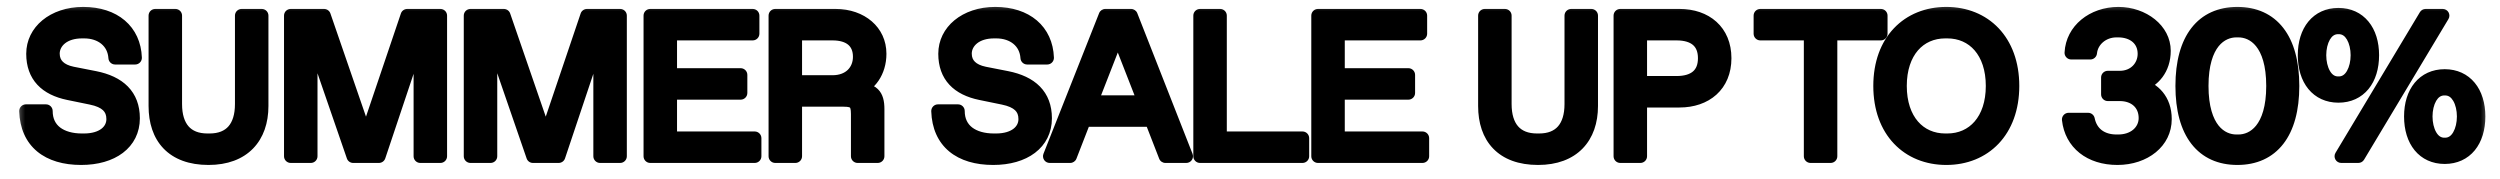 <svg width="112" height="8" viewBox="0 0 112 8" fill="none" xmlns="http://www.w3.org/2000/svg">
<mask id="path-1-outside-1_1396_1288" maskUnits="userSpaceOnUse" x="0.625" y="0" width="111" height="8" fill="black">
<rect fill="white" x="0.625" width="111" height="8"/>
<path d="M3.635 7.09C2.15 7.09 1.205 6.37 1.16 4.975H2.06C2.06 5.83 2.726 6.28 3.671 6.28H3.761C4.607 6.28 5.066 5.857 5.066 5.335C5.066 4.822 4.742 4.525 4.076 4.39L3.068 4.183C2.06 3.976 1.475 3.409 1.475 2.41C1.475 1.42 2.366 0.61 3.725 0.61C5.12 0.61 6.011 1.375 6.056 2.59H5.156C5.111 1.87 4.535 1.42 3.77 1.42H3.68C2.897 1.42 2.375 1.843 2.375 2.401C2.375 2.887 2.708 3.175 3.239 3.283L4.247 3.481C5.336 3.697 5.966 4.273 5.966 5.299C5.966 6.406 5.03 7.09 3.635 7.09ZM9.341 7.09C7.721 7.09 6.956 6.145 6.956 4.75V0.7H7.856V4.66C7.856 5.695 8.351 6.28 9.296 6.28H9.386C10.331 6.28 10.826 5.695 10.826 4.66V0.7H11.726V4.75C11.726 6.145 10.916 7.09 9.341 7.09ZM18.244 0.7H19.729V7H18.829V1.465L16.975 7H15.823L13.924 1.492V7H13.024V0.7H14.518L16.399 6.154L18.244 0.7ZM26.297 0.7H27.782V7H26.882V1.465L25.028 7H23.876L21.977 1.492V7H21.077V0.7H22.571L24.452 6.154L26.297 0.7ZM29.131 7V0.7H33.721V1.51H30.031V3.355H33.181V4.165H30.031V6.19H33.811V7H29.131ZM34.732 7V0.7H37.432C38.602 0.7 39.412 1.42 39.412 2.41C39.412 3.22 38.962 3.823 38.377 4.003C39.097 4.003 39.322 4.255 39.322 4.885V7H38.422V5.11C38.422 4.615 38.287 4.48 37.792 4.48H35.632V7H34.732ZM35.632 3.67H37.297C38.062 3.67 38.512 3.175 38.512 2.545C38.512 1.87 38.062 1.51 37.297 1.51H35.632V3.67ZM44.495 7.09C43.01 7.09 42.065 6.37 42.02 4.975H42.92C42.92 5.83 43.586 6.28 44.531 6.28H44.621C45.467 6.28 45.926 5.857 45.926 5.335C45.926 4.822 45.602 4.525 44.936 4.39L43.928 4.183C42.92 3.976 42.335 3.409 42.335 2.41C42.335 1.42 43.226 0.61 44.585 0.61C45.98 0.61 46.871 1.375 46.916 2.59H46.016C45.971 1.87 45.395 1.42 44.63 1.42H44.54C43.757 1.42 43.235 1.843 43.235 2.401C43.235 2.887 43.568 3.175 44.099 3.283L45.107 3.481C46.196 3.697 46.826 4.273 46.826 5.299C46.826 6.406 45.89 7.09 44.495 7.09ZM52.21 7L51.58 5.38H48.574L47.944 7H47.026L49.519 0.7H50.671L53.146 7H52.21ZM48.889 4.57H51.265L50.077 1.528L48.889 4.57ZM53.761 7V0.7H54.661V6.19H58.351V7H53.761ZM59.046 7V0.7H63.636V1.51H59.946V3.355H63.096V4.165H59.946V6.19H63.726V7H59.046ZM68.905 7.09C67.285 7.09 66.52 6.145 66.52 4.75V0.7H67.42V4.66C67.42 5.695 67.915 6.28 68.86 6.28H68.95C69.895 6.28 70.39 5.695 70.39 4.66V0.7H71.29V4.75C71.29 6.145 70.48 7.09 68.905 7.09ZM72.588 7V0.7H75.243C76.413 0.7 77.268 1.393 77.268 2.608C77.268 3.823 76.413 4.516 75.243 4.516H73.488V7H72.588ZM73.488 3.706H75.108C75.918 3.706 76.368 3.328 76.368 2.608C76.368 1.888 75.918 1.51 75.108 1.51H73.488V3.706ZM81.112 7V1.51H78.862V0.7H84.262V1.51H82.012V7H81.112ZM87.194 7.09C85.484 7.09 84.224 5.875 84.224 3.85C84.224 1.825 85.484 0.61 87.194 0.61C88.904 0.61 90.164 1.825 90.164 3.85C90.164 5.875 88.904 7.09 87.194 7.09ZM87.149 6.28H87.239C88.409 6.28 89.264 5.38 89.264 3.85C89.264 2.32 88.409 1.42 87.239 1.42H87.149C85.979 1.42 85.124 2.32 85.124 3.85C85.124 5.38 85.979 6.28 87.149 6.28ZM94.861 7.09C93.637 7.09 92.791 6.415 92.674 5.353H93.547C93.673 5.974 94.15 6.325 94.816 6.325H94.897C95.563 6.325 96.112 5.92 96.112 5.29C96.112 4.633 95.626 4.228 94.969 4.228H94.429V3.472H94.969C95.626 3.472 96.067 2.986 96.067 2.41C96.067 1.762 95.563 1.375 94.897 1.375H94.816C94.213 1.375 93.7 1.798 93.646 2.365H92.791C92.845 1.357 93.745 0.61 94.906 0.61C96.031 0.61 96.949 1.357 96.949 2.275C96.949 3.085 96.481 3.625 95.86 3.823C96.481 3.976 96.994 4.48 96.994 5.335C96.994 6.343 96.094 7.09 94.861 7.09ZM100.234 7.09C98.677 7.09 97.759 5.965 97.759 3.85C97.759 1.735 98.677 0.61 100.234 0.61C101.791 0.61 102.709 1.735 102.709 3.85C102.709 5.965 101.791 7.09 100.234 7.09ZM100.189 6.325H100.279C100.954 6.325 101.827 5.794 101.827 3.85C101.827 1.906 100.954 1.375 100.279 1.375H100.189C99.514 1.375 98.641 1.906 98.641 3.85C98.641 5.794 99.514 6.325 100.189 6.325ZM104.762 4.3C103.817 4.3 103.241 3.571 103.241 2.473C103.241 1.384 103.817 0.655 104.762 0.655C105.707 0.655 106.283 1.384 106.283 2.473C106.283 3.571 105.707 4.3 104.762 4.3ZM104.888 7L108.668 0.7H109.433L105.653 7H104.888ZM104.744 3.724H104.78C105.338 3.724 105.608 3.085 105.608 2.473C105.608 1.861 105.338 1.231 104.78 1.231H104.744C104.186 1.231 103.916 1.861 103.916 2.473C103.916 3.085 104.186 3.724 104.744 3.724ZM109.523 7.045C108.578 7.045 108.002 6.316 108.002 5.218C108.002 4.129 108.578 3.4 109.523 3.4C110.468 3.4 111.044 4.129 111.044 5.218C111.044 6.316 110.468 7.045 109.523 7.045ZM109.505 6.469H109.541C110.099 6.469 110.369 5.83 110.369 5.218C110.369 4.606 110.099 3.976 109.541 3.976H109.505C108.947 3.976 108.677 4.606 108.677 5.218C108.677 5.83 108.947 6.469 109.505 6.469Z"/>
</mask>
<path d="M3.635 7.09C2.15 7.09 1.205 6.37 1.16 4.975H2.06C2.06 5.83 2.726 6.28 3.671 6.28H3.761C4.607 6.28 5.066 5.857 5.066 5.335C5.066 4.822 4.742 4.525 4.076 4.39L3.068 4.183C2.06 3.976 1.475 3.409 1.475 2.41C1.475 1.42 2.366 0.61 3.725 0.61C5.12 0.61 6.011 1.375 6.056 2.59H5.156C5.111 1.87 4.535 1.42 3.77 1.42H3.68C2.897 1.42 2.375 1.843 2.375 2.401C2.375 2.887 2.708 3.175 3.239 3.283L4.247 3.481C5.336 3.697 5.966 4.273 5.966 5.299C5.966 6.406 5.03 7.09 3.635 7.09ZM9.341 7.09C7.721 7.09 6.956 6.145 6.956 4.75V0.7H7.856V4.66C7.856 5.695 8.351 6.28 9.296 6.28H9.386C10.331 6.28 10.826 5.695 10.826 4.66V0.7H11.726V4.75C11.726 6.145 10.916 7.09 9.341 7.09ZM18.244 0.7H19.729V7H18.829V1.465L16.975 7H15.823L13.924 1.492V7H13.024V0.7H14.518L16.399 6.154L18.244 0.7ZM26.297 0.7H27.782V7H26.882V1.465L25.028 7H23.876L21.977 1.492V7H21.077V0.7H22.571L24.452 6.154L26.297 0.7ZM29.131 7V0.7H33.721V1.51H30.031V3.355H33.181V4.165H30.031V6.19H33.811V7H29.131ZM34.732 7V0.7H37.432C38.602 0.7 39.412 1.42 39.412 2.41C39.412 3.22 38.962 3.823 38.377 4.003C39.097 4.003 39.322 4.255 39.322 4.885V7H38.422V5.11C38.422 4.615 38.287 4.48 37.792 4.48H35.632V7H34.732ZM35.632 3.67H37.297C38.062 3.67 38.512 3.175 38.512 2.545C38.512 1.87 38.062 1.51 37.297 1.51H35.632V3.67ZM44.495 7.09C43.01 7.09 42.065 6.37 42.02 4.975H42.92C42.92 5.83 43.586 6.28 44.531 6.28H44.621C45.467 6.28 45.926 5.857 45.926 5.335C45.926 4.822 45.602 4.525 44.936 4.39L43.928 4.183C42.92 3.976 42.335 3.409 42.335 2.41C42.335 1.42 43.226 0.61 44.585 0.61C45.98 0.61 46.871 1.375 46.916 2.59H46.016C45.971 1.87 45.395 1.42 44.63 1.42H44.54C43.757 1.42 43.235 1.843 43.235 2.401C43.235 2.887 43.568 3.175 44.099 3.283L45.107 3.481C46.196 3.697 46.826 4.273 46.826 5.299C46.826 6.406 45.89 7.09 44.495 7.09ZM52.21 7L51.58 5.38H48.574L47.944 7H47.026L49.519 0.7H50.671L53.146 7H52.21ZM48.889 4.57H51.265L50.077 1.528L48.889 4.57ZM53.761 7V0.7H54.661V6.19H58.351V7H53.761ZM59.046 7V0.7H63.636V1.51H59.946V3.355H63.096V4.165H59.946V6.19H63.726V7H59.046ZM68.905 7.09C67.285 7.09 66.52 6.145 66.52 4.75V0.7H67.42V4.66C67.42 5.695 67.915 6.28 68.86 6.28H68.95C69.895 6.28 70.39 5.695 70.39 4.66V0.7H71.29V4.75C71.29 6.145 70.48 7.09 68.905 7.09ZM72.588 7V0.7H75.243C76.413 0.7 77.268 1.393 77.268 2.608C77.268 3.823 76.413 4.516 75.243 4.516H73.488V7H72.588ZM73.488 3.706H75.108C75.918 3.706 76.368 3.328 76.368 2.608C76.368 1.888 75.918 1.51 75.108 1.51H73.488V3.706ZM81.112 7V1.51H78.862V0.7H84.262V1.51H82.012V7H81.112ZM87.194 7.09C85.484 7.09 84.224 5.875 84.224 3.85C84.224 1.825 85.484 0.61 87.194 0.61C88.904 0.61 90.164 1.825 90.164 3.85C90.164 5.875 88.904 7.09 87.194 7.09ZM87.149 6.28H87.239C88.409 6.28 89.264 5.38 89.264 3.85C89.264 2.32 88.409 1.42 87.239 1.42H87.149C85.979 1.42 85.124 2.32 85.124 3.85C85.124 5.38 85.979 6.28 87.149 6.28ZM94.861 7.09C93.637 7.09 92.791 6.415 92.674 5.353H93.547C93.673 5.974 94.15 6.325 94.816 6.325H94.897C95.563 6.325 96.112 5.92 96.112 5.29C96.112 4.633 95.626 4.228 94.969 4.228H94.429V3.472H94.969C95.626 3.472 96.067 2.986 96.067 2.41C96.067 1.762 95.563 1.375 94.897 1.375H94.816C94.213 1.375 93.7 1.798 93.646 2.365H92.791C92.845 1.357 93.745 0.61 94.906 0.61C96.031 0.61 96.949 1.357 96.949 2.275C96.949 3.085 96.481 3.625 95.86 3.823C96.481 3.976 96.994 4.48 96.994 5.335C96.994 6.343 96.094 7.09 94.861 7.09ZM100.234 7.09C98.677 7.09 97.759 5.965 97.759 3.85C97.759 1.735 98.677 0.61 100.234 0.61C101.791 0.61 102.709 1.735 102.709 3.85C102.709 5.965 101.791 7.09 100.234 7.09ZM100.189 6.325H100.279C100.954 6.325 101.827 5.794 101.827 3.85C101.827 1.906 100.954 1.375 100.279 1.375H100.189C99.514 1.375 98.641 1.906 98.641 3.85C98.641 5.794 99.514 6.325 100.189 6.325ZM104.762 4.3C103.817 4.3 103.241 3.571 103.241 2.473C103.241 1.384 103.817 0.655 104.762 0.655C105.707 0.655 106.283 1.384 106.283 2.473C106.283 3.571 105.707 4.3 104.762 4.3ZM104.888 7L108.668 0.7H109.433L105.653 7H104.888ZM104.744 3.724H104.78C105.338 3.724 105.608 3.085 105.608 2.473C105.608 1.861 105.338 1.231 104.78 1.231H104.744C104.186 1.231 103.916 1.861 103.916 2.473C103.916 3.085 104.186 3.724 104.744 3.724ZM109.523 7.045C108.578 7.045 108.002 6.316 108.002 5.218C108.002 4.129 108.578 3.4 109.523 3.4C110.468 3.4 111.044 4.129 111.044 5.218C111.044 6.316 110.468 7.045 109.523 7.045ZM109.505 6.469H109.541C110.099 6.469 110.369 5.83 110.369 5.218C110.369 4.606 110.099 3.976 109.541 3.976H109.505C108.947 3.976 108.677 4.606 108.677 5.218C108.677 5.83 108.947 6.469 109.505 6.469Z" fill="black"/>
<path d="M1.16 4.975V4.675C1.079 4.675 1.001 4.708 0.945 4.766C0.888 4.825 0.858 4.903 0.86 4.985L1.16 4.975ZM2.06 4.975H2.36C2.36 4.809 2.226 4.675 2.06 4.675V4.975ZM4.076 4.39L4.016 4.684L4.017 4.684L4.076 4.39ZM6.056 2.59V2.89C6.138 2.89 6.216 2.857 6.272 2.798C6.329 2.739 6.359 2.66 6.356 2.579L6.056 2.59ZM5.156 2.59L4.857 2.609C4.867 2.767 4.998 2.89 5.156 2.89V2.59ZM3.239 3.283L3.179 3.577L3.181 3.577L3.239 3.283ZM4.247 3.481L4.306 3.187L4.305 3.187L4.247 3.481ZM3.635 7.09V6.79C2.937 6.79 2.406 6.621 2.049 6.325C1.699 6.034 1.48 5.593 1.46 4.965L1.16 4.975L0.86 4.985C0.885 5.752 1.161 6.368 1.666 6.787C2.164 7.199 2.848 7.39 3.635 7.39V7.09ZM1.16 4.975V5.275H2.06V4.975V4.675H1.16V4.975ZM2.06 4.975H1.76C1.76 5.489 1.965 5.906 2.328 6.186C2.681 6.458 3.156 6.58 3.671 6.58V6.28V5.98C3.242 5.98 2.911 5.877 2.694 5.711C2.488 5.552 2.36 5.316 2.36 4.975H2.06ZM3.671 6.28V6.58H3.761V6.28V5.98H3.671V6.28ZM3.761 6.28V6.58C4.231 6.58 4.628 6.463 4.915 6.24C5.206 6.014 5.366 5.691 5.366 5.335H5.066H4.766C4.766 5.501 4.696 5.65 4.547 5.766C4.393 5.886 4.137 5.98 3.761 5.98V6.28ZM5.066 5.335H5.366C5.366 5.008 5.259 4.722 5.027 4.503C4.805 4.293 4.496 4.169 4.136 4.096L4.076 4.39L4.017 4.684C4.323 4.746 4.508 4.838 4.615 4.939C4.711 5.03 4.766 5.149 4.766 5.335H5.066ZM4.076 4.39L4.137 4.096L3.129 3.889L3.068 4.183L3.008 4.477L4.016 4.684L4.076 4.39ZM3.068 4.183L3.129 3.889C2.663 3.794 2.33 3.622 2.113 3.389C1.901 3.161 1.775 2.847 1.775 2.41H1.475H1.175C1.175 2.972 1.342 3.441 1.674 3.798C2.002 4.15 2.465 4.365 3.008 4.477L3.068 4.183ZM1.475 2.41H1.775C1.775 1.635 2.477 0.91 3.725 0.91V0.61V0.31C2.255 0.31 1.175 1.205 1.175 2.41H1.475ZM3.725 0.61V0.91C4.369 0.91 4.866 1.086 5.202 1.373C5.535 1.656 5.737 2.069 5.756 2.601L6.056 2.59L6.356 2.579C6.331 1.896 6.065 1.319 5.591 0.916C5.122 0.516 4.476 0.31 3.725 0.31V0.61ZM6.056 2.59V2.29H5.156V2.59V2.89H6.056V2.59ZM5.156 2.59L5.456 2.571C5.428 2.131 5.235 1.76 4.924 1.504C4.617 1.25 4.21 1.12 3.77 1.12V1.42V1.72C4.095 1.72 4.359 1.815 4.542 1.966C4.722 2.115 4.839 2.329 4.857 2.609L5.156 2.59ZM3.77 1.42V1.12H3.68V1.42V1.72H3.77V1.42ZM3.68 1.42V1.12C2.81 1.12 2.075 1.609 2.075 2.401H2.375H2.675C2.675 2.077 2.985 1.72 3.68 1.72V1.42ZM2.375 2.401H2.075C2.075 2.72 2.187 2.992 2.398 3.198C2.602 3.398 2.878 3.516 3.179 3.577L3.239 3.283L3.299 2.989C3.069 2.942 2.913 2.862 2.818 2.769C2.729 2.683 2.675 2.568 2.675 2.401H2.375ZM3.239 3.283L3.181 3.577L4.189 3.775L4.247 3.481L4.305 3.187L3.297 2.989L3.239 3.283ZM4.247 3.481L4.189 3.775C4.698 3.876 5.064 4.055 5.301 4.296C5.532 4.531 5.666 4.852 5.666 5.299H5.966H6.266C6.266 4.72 6.086 4.24 5.729 3.876C5.379 3.519 4.885 3.302 4.306 3.187L4.247 3.481ZM5.966 5.299H5.666C5.666 5.758 5.477 6.118 5.143 6.37C4.8 6.63 4.287 6.79 3.635 6.79V7.09V7.39C4.378 7.39 5.03 7.208 5.505 6.849C5.988 6.483 6.266 5.947 6.266 5.299H5.966ZM6.956 0.7V0.4C6.79 0.4 6.656 0.534 6.656 0.7H6.956ZM7.856 0.7H8.156C8.156 0.534 8.022 0.4 7.856 0.4V0.7ZM10.826 0.7V0.4C10.66 0.4 10.526 0.534 10.526 0.7H10.826ZM11.726 0.7H12.026C12.026 0.534 11.892 0.4 11.726 0.4V0.7ZM9.341 7.09V6.79C8.59 6.79 8.08 6.572 7.757 6.235C7.432 5.896 7.256 5.395 7.256 4.75H6.956H6.656C6.656 5.5 6.862 6.169 7.324 6.651C7.789 7.135 8.472 7.39 9.341 7.39V7.09ZM6.956 4.75H7.256V0.7H6.956H6.656V4.75H6.956ZM6.956 0.7V1H7.856V0.7V0.4H6.956V0.7ZM7.856 0.7H7.556V4.66H7.856H8.156V0.7H7.856ZM7.856 4.66H7.556C7.556 5.221 7.69 5.707 7.996 6.056C8.308 6.412 8.759 6.58 9.296 6.58V6.28V5.98C8.888 5.98 8.619 5.856 8.447 5.66C8.27 5.458 8.156 5.134 8.156 4.66H7.856ZM9.296 6.28V6.58H9.386V6.28V5.98H9.296V6.28ZM9.386 6.28V6.58C9.923 6.58 10.374 6.412 10.686 6.056C10.992 5.707 11.126 5.221 11.126 4.66H10.826H10.526C10.526 5.134 10.412 5.458 10.235 5.66C10.063 5.856 9.794 5.98 9.386 5.98V6.28ZM10.826 4.66H11.126V0.7H10.826H10.526V4.66H10.826ZM10.826 0.7V1H11.726V0.7V0.4H10.826V0.7ZM11.726 0.7H11.426V4.75H11.726H12.026V0.7H11.726ZM11.726 4.75H11.426C11.426 5.391 11.241 5.893 10.909 6.234C10.579 6.573 10.068 6.79 9.341 6.79V7.09V7.39C10.189 7.39 10.871 7.134 11.339 6.652C11.806 6.172 12.026 5.504 12.026 4.75H11.726ZM18.244 0.7V0.4C18.116 0.4 18.001 0.482 17.96 0.604L18.244 0.7ZM19.729 0.7H20.029C20.029 0.534 19.895 0.4 19.729 0.4V0.7ZM19.729 7V7.3C19.895 7.3 20.029 7.166 20.029 7H19.729ZM18.829 7H18.529C18.529 7.166 18.663 7.3 18.829 7.3V7ZM18.829 1.465H19.129C19.129 1.318 19.023 1.193 18.877 1.169C18.732 1.145 18.591 1.23 18.545 1.37L18.829 1.465ZM16.975 7V7.3C17.104 7.3 17.219 7.218 17.26 7.095L16.975 7ZM15.823 7L15.54 7.098C15.581 7.219 15.695 7.3 15.823 7.3V7ZM13.924 1.492L14.208 1.394C14.16 1.256 14.019 1.172 13.875 1.196C13.73 1.22 13.624 1.345 13.624 1.492H13.924ZM13.924 7V7.3C14.09 7.3 14.224 7.166 14.224 7H13.924ZM13.024 7H12.724C12.724 7.166 12.858 7.3 13.024 7.3V7ZM13.024 0.7V0.4C12.858 0.4 12.724 0.534 12.724 0.7H13.024ZM14.518 0.7L14.802 0.602C14.76 0.481 14.646 0.4 14.518 0.4V0.7ZM16.399 6.154L16.116 6.252C16.157 6.373 16.272 6.454 16.4 6.454C16.528 6.454 16.642 6.372 16.683 6.25L16.399 6.154ZM18.244 0.7V1H19.729V0.7V0.4H18.244V0.7ZM19.729 0.7H19.429V7H19.729H20.029V0.7H19.729ZM19.729 7V6.7H18.829V7V7.3H19.729V7ZM18.829 7H19.129V1.465H18.829H18.529V7H18.829ZM18.829 1.465L18.545 1.37L16.691 6.905L16.975 7L17.26 7.095L19.114 1.56L18.829 1.465ZM16.975 7V6.7H15.823V7V7.3H16.975V7ZM15.823 7L16.107 6.902L14.208 1.394L13.924 1.492L13.64 1.59L15.54 7.098L15.823 7ZM13.924 1.492H13.624V7H13.924H14.224V1.492H13.924ZM13.924 7V6.7H13.024V7V7.3H13.924V7ZM13.024 7H13.324V0.7H13.024H12.724V7H13.024ZM13.024 0.7V1H14.518V0.7V0.4H13.024V0.7ZM14.518 0.7L14.235 0.798L16.116 6.252L16.399 6.154L16.683 6.056L14.802 0.602L14.518 0.7ZM16.399 6.154L16.683 6.25L18.528 0.796L18.244 0.7L17.96 0.604L16.115 6.058L16.399 6.154ZM26.297 0.7V0.4C26.169 0.4 26.054 0.482 26.013 0.604L26.297 0.7ZM27.782 0.7H28.082C28.082 0.534 27.948 0.4 27.782 0.4V0.7ZM27.782 7V7.3C27.948 7.3 28.082 7.166 28.082 7H27.782ZM26.882 7H26.582C26.582 7.166 26.717 7.3 26.882 7.3V7ZM26.882 1.465H27.182C27.182 1.318 27.076 1.193 26.931 1.169C26.785 1.145 26.645 1.23 26.598 1.37L26.882 1.465ZM25.028 7V7.3C25.157 7.3 25.272 7.218 25.313 7.095L25.028 7ZM23.876 7L23.593 7.098C23.634 7.219 23.748 7.3 23.876 7.3V7ZM21.977 1.492L22.261 1.394C22.213 1.256 22.072 1.172 21.928 1.196C21.783 1.22 21.677 1.345 21.677 1.492H21.977ZM21.977 7V7.3C22.143 7.3 22.277 7.166 22.277 7H21.977ZM21.077 7H20.777C20.777 7.166 20.912 7.3 21.077 7.3V7ZM21.077 0.7V0.4C20.912 0.4 20.777 0.534 20.777 0.7H21.077ZM22.571 0.7L22.855 0.602C22.813 0.481 22.699 0.4 22.571 0.4V0.7ZM24.452 6.154L24.169 6.252C24.211 6.373 24.325 6.454 24.453 6.454C24.582 6.454 24.695 6.372 24.737 6.25L24.452 6.154ZM26.297 0.7V1H27.782V0.7V0.4H26.297V0.7ZM27.782 0.7H27.482V7H27.782H28.082V0.7H27.782ZM27.782 7V6.7H26.882V7V7.3H27.782V7ZM26.882 7H27.182V1.465H26.882H26.582V7H26.882ZM26.882 1.465L26.598 1.37L24.744 6.905L25.028 7L25.313 7.095L27.167 1.56L26.882 1.465ZM25.028 7V6.7H23.876V7V7.3H25.028V7ZM23.876 7L24.16 6.902L22.261 1.394L21.977 1.492L21.694 1.59L23.593 7.098L23.876 7ZM21.977 1.492H21.677V7H21.977H22.277V1.492H21.977ZM21.977 7V6.7H21.077V7V7.3H21.977V7ZM21.077 7H21.377V0.7H21.077H20.777V7H21.077ZM21.077 0.7V1H22.571V0.7V0.4H21.077V0.7ZM22.571 0.7L22.288 0.798L24.169 6.252L24.452 6.154L24.736 6.056L22.855 0.602L22.571 0.7ZM24.452 6.154L24.737 6.25L26.582 0.796L26.297 0.7L26.013 0.604L24.168 6.058L24.452 6.154ZM29.131 7H28.831C28.831 7.166 28.965 7.3 29.131 7.3V7ZM29.131 0.7V0.4C28.965 0.4 28.831 0.534 28.831 0.7H29.131ZM33.721 0.7H34.021C34.021 0.534 33.886 0.4 33.721 0.4V0.7ZM33.721 1.51V1.81C33.886 1.81 34.021 1.676 34.021 1.51H33.721ZM30.031 1.51V1.21C29.865 1.21 29.731 1.344 29.731 1.51H30.031ZM30.031 3.355H29.731C29.731 3.521 29.865 3.655 30.031 3.655V3.355ZM33.181 3.355H33.481C33.481 3.189 33.346 3.055 33.181 3.055V3.355ZM33.181 4.165V4.465C33.346 4.465 33.481 4.331 33.481 4.165H33.181ZM30.031 4.165V3.865C29.865 3.865 29.731 3.999 29.731 4.165H30.031ZM30.031 6.19H29.731C29.731 6.356 29.865 6.49 30.031 6.49V6.19ZM33.811 6.19H34.111C34.111 6.024 33.976 5.89 33.811 5.89V6.19ZM33.811 7V7.3C33.976 7.3 34.111 7.166 34.111 7H33.811ZM29.131 7H29.431V0.7H29.131H28.831V7H29.131ZM29.131 0.7V1H33.721V0.7V0.4H29.131V0.7ZM33.721 0.7H33.421V1.51H33.721H34.021V0.7H33.721ZM33.721 1.51V1.21H30.031V1.51V1.81H33.721V1.51ZM30.031 1.51H29.731V3.355H30.031H30.331V1.51H30.031ZM30.031 3.355V3.655H33.181V3.355V3.055H30.031V3.355ZM33.181 3.355H32.881V4.165H33.181H33.481V3.355H33.181ZM33.181 4.165V3.865H30.031V4.165V4.465H33.181V4.165ZM30.031 4.165H29.731V6.19H30.031H30.331V4.165H30.031ZM30.031 6.19V6.49H33.811V6.19V5.89H30.031V6.19ZM33.811 6.19H33.511V7H33.811H34.111V6.19H33.811ZM33.811 7V6.7H29.131V7V7.3H33.811V7ZM34.732 7H34.432C34.432 7.166 34.566 7.3 34.732 7.3V7ZM34.732 0.7V0.4C34.566 0.4 34.432 0.534 34.432 0.7H34.732ZM38.377 4.003L38.288 3.716C38.147 3.76 38.058 3.901 38.08 4.048C38.102 4.194 38.228 4.303 38.377 4.303V4.003ZM39.322 7V7.3C39.487 7.3 39.622 7.166 39.622 7H39.322ZM38.422 7H38.122C38.122 7.166 38.256 7.3 38.422 7.3V7ZM35.632 4.48V4.18C35.466 4.18 35.332 4.314 35.332 4.48H35.632ZM35.632 7V7.3C35.797 7.3 35.932 7.166 35.932 7H35.632ZM35.632 3.67H35.332C35.332 3.836 35.466 3.97 35.632 3.97V3.67ZM35.632 1.51V1.21C35.466 1.21 35.332 1.344 35.332 1.51H35.632ZM34.732 7H35.032V0.7H34.732H34.432V7H34.732ZM34.732 0.7V1H37.432V0.7V0.4H34.732V0.7ZM37.432 0.7V1C38.476 1 39.112 1.623 39.112 2.41H39.412H39.712C39.712 1.217 38.727 0.4 37.432 0.4V0.7ZM39.412 2.41H39.112C39.112 3.11 38.728 3.581 38.288 3.716L38.377 4.003L38.465 4.29C39.195 4.065 39.712 3.33 39.712 2.41H39.412ZM38.377 4.003V4.303C38.717 4.303 38.851 4.366 38.91 4.423C38.966 4.477 39.022 4.592 39.022 4.885H39.322H39.622C39.622 4.548 39.565 4.222 39.328 3.992C39.095 3.766 38.757 3.703 38.377 3.703V4.003ZM39.322 4.885H39.022V7H39.322H39.622V4.885H39.322ZM39.322 7V6.7H38.422V7V7.3H39.322V7ZM38.422 7H38.722V5.11H38.422H38.122V7H38.422ZM38.422 5.11H38.722C38.722 4.859 38.694 4.587 38.505 4.397C38.315 4.208 38.042 4.18 37.792 4.18V4.48V4.78C38.036 4.78 38.078 4.82 38.08 4.822C38.082 4.823 38.122 4.866 38.122 5.11H38.422ZM37.792 4.48V4.18H35.632V4.48V4.78H37.792V4.48ZM35.632 4.48H35.332V7H35.632H35.932V4.48H35.632ZM35.632 7V6.7H34.732V7V7.3H35.632V7ZM35.632 3.67V3.97H37.297V3.67V3.37H35.632V3.67ZM37.297 3.67V3.97C37.745 3.97 38.128 3.824 38.4 3.559C38.672 3.294 38.812 2.933 38.812 2.545H38.512H38.212C38.212 2.787 38.126 2.988 37.982 3.129C37.838 3.269 37.613 3.37 37.297 3.37V3.67ZM38.512 2.545H38.812C38.812 2.136 38.672 1.786 38.384 1.544C38.103 1.31 37.721 1.21 37.297 1.21V1.51V1.81C37.637 1.81 37.863 1.891 37.998 2.004C38.126 2.111 38.212 2.279 38.212 2.545H38.512ZM37.297 1.51V1.21H35.632V1.51V1.81H37.297V1.51ZM35.632 1.51H35.332V3.67H35.632H35.932V1.51H35.632ZM42.02 4.975V4.675C41.939 4.675 41.861 4.708 41.805 4.766C41.748 4.825 41.718 4.903 41.72 4.985L42.02 4.975ZM42.92 4.975H43.22C43.22 4.809 43.086 4.675 42.92 4.675V4.975ZM44.936 4.39L44.876 4.684L44.877 4.684L44.936 4.39ZM46.916 2.59V2.89C46.998 2.89 47.076 2.857 47.132 2.798C47.189 2.739 47.219 2.66 47.216 2.579L46.916 2.59ZM46.016 2.59L45.717 2.609C45.727 2.767 45.858 2.89 46.016 2.89V2.59ZM44.099 3.283L44.039 3.577L44.041 3.577L44.099 3.283ZM45.107 3.481L45.166 3.187L45.165 3.187L45.107 3.481ZM44.495 7.09V6.79C43.797 6.79 43.266 6.621 42.909 6.325C42.559 6.034 42.34 5.593 42.32 4.965L42.02 4.975L41.72 4.985C41.745 5.752 42.021 6.368 42.526 6.787C43.024 7.199 43.708 7.39 44.495 7.39V7.09ZM42.02 4.975V5.275H42.92V4.975V4.675H42.02V4.975ZM42.92 4.975H42.62C42.62 5.489 42.825 5.906 43.188 6.186C43.541 6.458 44.016 6.58 44.531 6.58V6.28V5.98C44.102 5.98 43.771 5.877 43.554 5.711C43.348 5.552 43.22 5.316 43.22 4.975H42.92ZM44.531 6.28V6.58H44.621V6.28V5.98H44.531V6.28ZM44.621 6.28V6.58C45.092 6.58 45.488 6.463 45.775 6.24C46.066 6.014 46.226 5.691 46.226 5.335H45.926H45.626C45.626 5.501 45.556 5.65 45.407 5.766C45.253 5.886 44.997 5.98 44.621 5.98V6.28ZM45.926 5.335H46.226C46.226 5.008 46.119 4.722 45.887 4.503C45.665 4.293 45.356 4.169 44.996 4.096L44.936 4.39L44.877 4.684C45.183 4.746 45.368 4.838 45.475 4.939C45.571 5.03 45.626 5.149 45.626 5.335H45.926ZM44.936 4.39L44.996 4.096L43.989 3.889L43.928 4.183L43.868 4.477L44.876 4.684L44.936 4.39ZM43.928 4.183L43.989 3.889C43.523 3.794 43.19 3.622 42.973 3.389C42.761 3.161 42.635 2.847 42.635 2.41H42.335H42.035C42.035 2.972 42.202 3.441 42.534 3.798C42.862 4.15 43.325 4.365 43.868 4.477L43.928 4.183ZM42.335 2.41H42.635C42.635 1.635 43.337 0.91 44.585 0.91V0.61V0.31C43.115 0.31 42.035 1.205 42.035 2.41H42.335ZM44.585 0.61V0.91C45.229 0.91 45.726 1.086 46.062 1.373C46.395 1.656 46.597 2.069 46.616 2.601L46.916 2.59L47.216 2.579C47.191 1.896 46.925 1.319 46.452 0.916C45.982 0.516 45.336 0.31 44.585 0.31V0.61ZM46.916 2.59V2.29H46.016V2.59V2.89H46.916V2.59ZM46.016 2.59L46.316 2.571C46.288 2.131 46.095 1.76 45.784 1.504C45.477 1.25 45.071 1.12 44.63 1.12V1.42V1.72C44.955 1.72 45.219 1.815 45.402 1.966C45.582 2.115 45.699 2.329 45.717 2.609L46.016 2.59ZM44.63 1.42V1.12H44.54V1.42V1.72H44.63V1.42ZM44.54 1.42V1.12C43.67 1.12 42.935 1.609 42.935 2.401H43.235H43.535C43.535 2.077 43.845 1.72 44.54 1.72V1.42ZM43.235 2.401H42.935C42.935 2.72 43.047 2.992 43.258 3.198C43.462 3.398 43.738 3.516 44.039 3.577L44.099 3.283L44.159 2.989C43.929 2.942 43.773 2.862 43.678 2.769C43.589 2.683 43.535 2.568 43.535 2.401H43.235ZM44.099 3.283L44.041 3.577L45.049 3.775L45.107 3.481L45.165 3.187L44.157 2.989L44.099 3.283ZM45.107 3.481L45.049 3.775C45.558 3.876 45.924 4.055 46.161 4.296C46.392 4.531 46.526 4.852 46.526 5.299H46.826H47.126C47.126 4.72 46.946 4.24 46.589 3.876C46.239 3.519 45.745 3.302 45.166 3.187L45.107 3.481ZM46.826 5.299H46.526C46.526 5.758 46.337 6.118 46.003 6.37C45.66 6.63 45.148 6.79 44.495 6.79V7.09V7.39C45.238 7.39 45.89 7.208 46.365 6.849C46.848 6.483 47.126 5.947 47.126 5.299H46.826ZM52.21 7L51.931 7.109C51.975 7.224 52.087 7.3 52.21 7.3V7ZM51.58 5.38L51.86 5.271C51.815 5.156 51.704 5.08 51.58 5.08V5.38ZM48.574 5.38V5.08C48.45 5.08 48.34 5.156 48.295 5.271L48.574 5.38ZM47.944 7V7.3C48.068 7.3 48.179 7.224 48.224 7.109L47.944 7ZM47.026 7L46.747 6.89C46.711 6.982 46.722 7.086 46.778 7.169C46.834 7.251 46.927 7.3 47.026 7.3V7ZM49.519 0.7V0.4C49.396 0.4 49.286 0.475 49.24 0.59L49.519 0.7ZM50.671 0.7L50.95 0.59C50.905 0.475 50.795 0.4 50.671 0.4V0.7ZM53.146 7V7.3C53.245 7.3 53.338 7.251 53.394 7.169C53.45 7.087 53.462 6.983 53.425 6.89L53.146 7ZM48.889 4.57L48.61 4.461C48.574 4.553 48.586 4.657 48.642 4.739C48.697 4.821 48.79 4.87 48.889 4.87V4.57ZM51.265 4.57V4.87C51.364 4.87 51.457 4.821 51.513 4.739C51.569 4.657 51.581 4.553 51.545 4.461L51.265 4.57ZM50.077 1.528L50.357 1.419C50.312 1.304 50.201 1.228 50.077 1.228C49.954 1.228 49.843 1.304 49.798 1.419L50.077 1.528ZM52.21 7L52.49 6.891L51.86 5.271L51.58 5.38L51.301 5.489L51.931 7.109L52.21 7ZM51.58 5.38V5.08H48.574V5.38V5.68H51.58V5.38ZM48.574 5.38L48.295 5.271L47.665 6.891L47.944 7L48.224 7.109L48.854 5.489L48.574 5.38ZM47.944 7V6.7H47.026V7V7.3H47.944V7ZM47.026 7L47.305 7.11L49.798 0.81L49.519 0.7L49.24 0.59L46.747 6.89L47.026 7ZM49.519 0.7V1H50.671V0.7V0.4H49.519V0.7ZM50.671 0.7L50.392 0.81L52.867 7.11L53.146 7L53.425 6.89L50.95 0.59L50.671 0.7ZM53.146 7V6.7H52.21V7V7.3H53.146V7ZM48.889 4.57V4.87H51.265V4.57V4.27H48.889V4.57ZM51.265 4.57L51.545 4.461L50.357 1.419L50.077 1.528L49.798 1.637L50.986 4.679L51.265 4.57ZM50.077 1.528L49.798 1.419L48.61 4.461L48.889 4.57L49.169 4.679L50.357 1.637L50.077 1.528ZM53.761 7H53.461C53.461 7.166 53.595 7.3 53.761 7.3V7ZM53.761 0.7V0.4C53.595 0.4 53.461 0.534 53.461 0.7H53.761ZM54.661 0.7H54.961C54.961 0.534 54.827 0.4 54.661 0.4V0.7ZM54.661 6.19H54.361C54.361 6.356 54.495 6.49 54.661 6.49V6.19ZM58.351 6.19H58.651C58.651 6.024 58.517 5.89 58.351 5.89V6.19ZM58.351 7V7.3C58.517 7.3 58.651 7.166 58.651 7H58.351ZM53.761 7H54.061V0.7H53.761H53.461V7H53.761ZM53.761 0.7V1H54.661V0.7V0.4H53.761V0.7ZM54.661 0.7H54.361V6.19H54.661H54.961V0.7H54.661ZM54.661 6.19V6.49H58.351V6.19V5.89H54.661V6.19ZM58.351 6.19H58.051V7H58.351H58.651V6.19H58.351ZM58.351 7V6.7H53.761V7V7.3H58.351V7ZM59.046 7H58.746C58.746 7.166 58.88 7.3 59.046 7.3V7ZM59.046 0.7V0.4C58.88 0.4 58.746 0.534 58.746 0.7H59.046ZM63.636 0.7H63.936C63.936 0.534 63.801 0.4 63.636 0.4V0.7ZM63.636 1.51V1.81C63.801 1.81 63.936 1.676 63.936 1.51H63.636ZM59.946 1.51V1.21C59.78 1.21 59.646 1.344 59.646 1.51H59.946ZM59.946 3.355H59.646C59.646 3.521 59.78 3.655 59.946 3.655V3.355ZM63.096 3.355H63.396C63.396 3.189 63.261 3.055 63.096 3.055V3.355ZM63.096 4.165V4.465C63.261 4.465 63.396 4.331 63.396 4.165H63.096ZM59.946 4.165V3.865C59.78 3.865 59.646 3.999 59.646 4.165H59.946ZM59.946 6.19H59.646C59.646 6.356 59.78 6.49 59.946 6.49V6.19ZM63.726 6.19H64.026C64.026 6.024 63.892 5.89 63.726 5.89V6.19ZM63.726 7V7.3C63.892 7.3 64.026 7.166 64.026 7H63.726ZM59.046 7H59.346V0.7H59.046H58.746V7H59.046ZM59.046 0.7V1H63.636V0.7V0.4H59.046V0.7ZM63.636 0.7H63.336V1.51H63.636H63.936V0.7H63.636ZM63.636 1.51V1.21H59.946V1.51V1.81H63.636V1.51ZM59.946 1.51H59.646V3.355H59.946H60.246V1.51H59.946ZM59.946 3.355V3.655H63.096V3.355V3.055H59.946V3.355ZM63.096 3.355H62.796V4.165H63.096H63.396V3.355H63.096ZM63.096 4.165V3.865H59.946V4.165V4.465H63.096V4.165ZM59.946 4.165H59.646V6.19H59.946H60.246V4.165H59.946ZM59.946 6.19V6.49H63.726V6.19V5.89H59.946V6.19ZM63.726 6.19H63.426V7H63.726H64.026V6.19H63.726ZM63.726 7V6.7H59.046V7V7.3H63.726V7ZM66.52 0.7V0.4C66.354 0.4 66.22 0.534 66.22 0.7H66.52ZM67.42 0.7H67.72C67.72 0.534 67.586 0.4 67.42 0.4V0.7ZM70.39 0.7V0.4C70.224 0.4 70.09 0.534 70.09 0.7H70.39ZM71.29 0.7H71.59C71.59 0.534 71.456 0.4 71.29 0.4V0.7ZM68.905 7.09V6.79C68.154 6.79 67.645 6.572 67.322 6.235C66.996 5.896 66.82 5.395 66.82 4.75H66.52H66.22C66.22 5.5 66.426 6.169 66.889 6.651C67.353 7.135 68.036 7.39 68.905 7.39V7.09ZM66.52 4.75H66.82V0.7H66.52H66.22V4.75H66.52ZM66.52 0.7V1H67.42V0.7V0.4H66.52V0.7ZM67.42 0.7H67.12V4.66H67.42H67.72V0.7H67.42ZM67.42 4.66H67.12C67.12 5.221 67.254 5.707 67.56 6.056C67.872 6.412 68.323 6.58 68.86 6.58V6.28V5.98C68.452 5.98 68.183 5.856 68.011 5.66C67.834 5.458 67.72 5.134 67.72 4.66H67.42ZM68.86 6.28V6.58H68.95V6.28V5.98H68.86V6.28ZM68.95 6.28V6.58C69.487 6.58 69.938 6.412 70.25 6.056C70.556 5.707 70.69 5.221 70.69 4.66H70.39H70.09C70.09 5.134 69.976 5.458 69.799 5.66C69.627 5.856 69.359 5.98 68.95 5.98V6.28ZM70.39 4.66H70.69V0.7H70.39H70.09V4.66H70.39ZM70.39 0.7V1H71.29V0.7V0.4H70.39V0.7ZM71.29 0.7H70.99V4.75H71.29H71.59V0.7H71.29ZM71.29 4.75H70.99C70.99 5.391 70.805 5.893 70.473 6.234C70.143 6.573 69.632 6.79 68.905 6.79V7.09V7.39C69.753 7.39 70.435 7.134 70.903 6.652C71.37 6.172 71.59 5.504 71.59 4.75H71.29ZM72.588 7H72.288C72.288 7.166 72.423 7.3 72.588 7.3V7ZM72.588 0.7V0.4C72.423 0.4 72.288 0.534 72.288 0.7H72.588ZM73.488 4.516V4.216C73.323 4.216 73.188 4.35 73.188 4.516H73.488ZM73.488 7V7.3C73.654 7.3 73.788 7.166 73.788 7H73.488ZM73.488 3.706H73.188C73.188 3.872 73.323 4.006 73.488 4.006V3.706ZM73.488 1.51V1.21C73.323 1.21 73.188 1.344 73.188 1.51H73.488ZM72.588 7H72.888V0.7H72.588H72.288V7H72.588ZM72.588 0.7V1H75.243V0.7V0.4H72.588V0.7ZM75.243 0.7V1C75.77 1 76.2 1.156 76.493 1.421C76.783 1.683 76.968 2.075 76.968 2.608H77.268H77.568C77.568 1.926 77.326 1.364 76.896 0.976C76.469 0.591 75.886 0.4 75.243 0.4V0.7ZM77.268 2.608H76.968C76.968 3.141 76.783 3.533 76.493 3.795C76.2 4.06 75.77 4.216 75.243 4.216V4.516V4.816C75.886 4.816 76.469 4.625 76.896 4.24C77.326 3.852 77.568 3.29 77.568 2.608H77.268ZM75.243 4.516V4.216H73.488V4.516V4.816H75.243V4.516ZM73.488 4.516H73.188V7H73.488H73.788V4.516H73.488ZM73.488 7V6.7H72.588V7V7.3H73.488V7ZM73.488 3.706V4.006H75.108V3.706V3.406H73.488V3.706ZM75.108 3.706V4.006C75.555 4.006 75.951 3.902 76.238 3.654C76.533 3.4 76.668 3.033 76.668 2.608H76.368H76.068C76.068 2.903 75.979 3.085 75.846 3.2C75.706 3.321 75.472 3.406 75.108 3.406V3.706ZM76.368 2.608H76.668C76.668 2.183 76.533 1.816 76.238 1.562C75.951 1.314 75.555 1.21 75.108 1.21V1.51V1.81C75.472 1.81 75.706 1.895 75.846 2.016C75.979 2.131 76.068 2.313 76.068 2.608H76.368ZM75.108 1.51V1.21H73.488V1.51V1.81H75.108V1.51ZM73.488 1.51H73.188V3.706H73.488H73.788V1.51H73.488ZM81.112 7H80.812C80.812 7.166 80.946 7.3 81.112 7.3V7ZM81.112 1.51H81.412C81.412 1.344 81.278 1.21 81.112 1.21V1.51ZM78.862 1.51H78.562C78.562 1.676 78.696 1.81 78.862 1.81V1.51ZM78.862 0.7V0.4C78.696 0.4 78.562 0.534 78.562 0.7H78.862ZM84.262 0.7H84.562C84.562 0.534 84.428 0.4 84.262 0.4V0.7ZM84.262 1.51V1.81C84.428 1.81 84.562 1.676 84.562 1.51H84.262ZM82.012 1.51V1.21C81.846 1.21 81.712 1.344 81.712 1.51H82.012ZM82.012 7V7.3C82.178 7.3 82.312 7.166 82.312 7H82.012ZM81.112 7H81.412V1.51H81.112H80.812V7H81.112ZM81.112 1.51V1.21H78.862V1.51V1.81H81.112V1.51ZM78.862 1.51H79.162V0.7H78.862H78.562V1.51H78.862ZM78.862 0.7V1H84.262V0.7V0.4H78.862V0.7ZM84.262 0.7H83.962V1.51H84.262H84.562V0.7H84.262ZM84.262 1.51V1.21H82.012V1.51V1.81H84.262V1.51ZM82.012 1.51H81.712V7H82.012H82.312V1.51H82.012ZM82.012 7V6.7H81.112V7V7.3H82.012V7ZM87.194 7.09V6.79C86.412 6.79 85.751 6.514 85.285 6.023C84.818 5.531 84.524 4.8 84.524 3.85H84.224H83.924C83.924 4.925 84.259 5.814 84.85 6.436C85.441 7.059 86.266 7.39 87.194 7.39V7.09ZM84.224 3.85H84.524C84.524 2.9 84.818 2.169 85.285 1.677C85.751 1.186 86.412 0.91 87.194 0.91V0.61V0.31C86.266 0.31 85.441 0.641 84.85 1.264C84.259 1.886 83.924 2.775 83.924 3.85H84.224ZM87.194 0.61V0.91C87.975 0.91 88.636 1.186 89.103 1.677C89.569 2.169 89.864 2.9 89.864 3.85H90.164H90.464C90.464 2.775 90.128 1.886 89.538 1.264C88.946 0.641 88.122 0.31 87.194 0.31V0.61ZM90.164 3.85H89.864C89.864 4.8 89.569 5.531 89.103 6.023C88.636 6.514 87.975 6.79 87.194 6.79V7.09V7.39C88.122 7.39 88.946 7.059 89.538 6.436C90.128 5.814 90.464 4.925 90.464 3.85H90.164ZM87.149 6.28V6.58H87.239V6.28V5.98H87.149V6.28ZM87.239 6.28V6.58C87.905 6.58 88.496 6.321 88.917 5.835C89.334 5.352 89.564 4.67 89.564 3.85H89.264H88.964C88.964 4.56 88.766 5.093 88.463 5.442C88.164 5.789 87.742 5.98 87.239 5.98V6.28ZM89.264 3.85H89.564C89.564 3.03 89.334 2.348 88.917 1.865C88.496 1.379 87.905 1.12 87.239 1.12V1.42V1.72C87.742 1.72 88.164 1.911 88.463 2.257C88.766 2.607 88.964 3.14 88.964 3.85H89.264ZM87.239 1.42V1.12H87.149V1.42V1.72H87.239V1.42ZM87.149 1.42V1.12C86.482 1.12 85.891 1.379 85.471 1.865C85.053 2.348 84.824 3.03 84.824 3.85H85.124H85.424C85.424 3.14 85.622 2.607 85.924 2.257C86.224 1.911 86.645 1.72 87.149 1.72V1.42ZM85.124 3.85H84.824C84.824 4.67 85.053 5.352 85.471 5.835C85.891 6.321 86.482 6.58 87.149 6.58V6.28V5.98C86.645 5.98 86.224 5.789 85.924 5.442C85.622 5.093 85.424 4.56 85.424 3.85H85.124ZM92.674 5.353V5.053C92.589 5.053 92.508 5.089 92.451 5.153C92.394 5.216 92.367 5.301 92.376 5.386L92.674 5.353ZM93.547 5.353L93.841 5.293C93.813 5.154 93.69 5.053 93.547 5.053V5.353ZM94.429 4.228H94.129C94.129 4.394 94.264 4.528 94.429 4.528V4.228ZM94.429 3.472V3.172C94.264 3.172 94.129 3.306 94.129 3.472H94.429ZM93.646 2.365V2.665C93.801 2.665 93.93 2.547 93.945 2.393L93.646 2.365ZM92.791 2.365L92.492 2.349C92.487 2.431 92.517 2.512 92.574 2.571C92.63 2.631 92.709 2.665 92.791 2.665V2.365ZM95.86 3.823L95.769 3.537C95.641 3.578 95.556 3.699 95.561 3.833C95.565 3.967 95.658 4.082 95.789 4.114L95.86 3.823ZM94.861 7.09V6.79C94.304 6.79 93.856 6.637 93.539 6.385C93.226 6.136 93.023 5.776 92.972 5.32L92.674 5.353L92.376 5.386C92.443 5.992 92.721 6.501 93.166 6.855C93.608 7.206 94.195 7.39 94.861 7.39V7.09ZM92.674 5.353V5.653H93.547V5.353V5.053H92.674V5.353ZM93.547 5.353L93.253 5.413C93.329 5.788 93.516 6.097 93.798 6.311C94.078 6.523 94.431 6.625 94.816 6.625V6.325V6.025C94.536 6.025 94.317 5.951 94.16 5.833C94.006 5.716 93.891 5.539 93.841 5.293L93.547 5.353ZM94.816 6.325V6.625H94.897V6.325V6.025H94.816V6.325ZM94.897 6.325V6.625C95.669 6.625 96.412 6.14 96.412 5.29H96.112H95.812C95.812 5.7 95.457 6.025 94.897 6.025V6.325ZM96.112 5.29H96.412C96.412 4.883 96.259 4.534 95.988 4.29C95.72 4.048 95.359 3.928 94.969 3.928V4.228V4.528C95.237 4.528 95.447 4.61 95.587 4.736C95.722 4.858 95.812 5.04 95.812 5.29H96.112ZM94.969 4.228V3.928H94.429V4.228V4.528H94.969V4.228ZM94.429 4.228H94.729V3.472H94.429H94.129V4.228H94.429ZM94.429 3.472V3.772H94.969V3.472V3.172H94.429V3.472ZM94.969 3.472V3.772C95.794 3.772 96.367 3.15 96.367 2.41H96.067H95.767C95.767 2.822 95.459 3.172 94.969 3.172V3.472ZM96.067 2.41H96.367C96.367 2.002 96.205 1.658 95.926 1.421C95.652 1.188 95.286 1.075 94.897 1.075V1.375V1.675C95.174 1.675 95.393 1.755 95.538 1.878C95.677 1.997 95.767 2.17 95.767 2.41H96.067ZM94.897 1.375V1.075H94.816V1.375V1.675H94.897V1.375ZM94.816 1.375V1.075C94.081 1.075 93.418 1.595 93.348 2.337L93.646 2.365L93.945 2.393C93.982 2.001 94.346 1.675 94.816 1.675V1.375ZM93.646 2.365V2.065H92.791V2.365V2.665H93.646V2.365ZM92.791 2.365L93.091 2.381C93.135 1.567 93.867 0.91 94.906 0.91V0.61V0.31C93.624 0.31 92.556 1.147 92.492 2.349L92.791 2.365ZM94.906 0.61V0.91C95.926 0.91 96.649 1.577 96.649 2.275H96.949H97.249C97.249 1.137 96.137 0.31 94.906 0.31V0.61ZM96.949 2.275H96.649C96.649 2.95 96.27 3.377 95.769 3.537L95.86 3.823L95.951 4.109C96.692 3.873 97.249 3.22 97.249 2.275H96.949ZM95.86 3.823L95.789 4.114C96.286 4.237 96.694 4.628 96.694 5.335H96.994H97.294C97.294 4.332 96.677 3.715 95.932 3.532L95.86 3.823ZM96.994 5.335H96.694C96.694 6.126 95.985 6.79 94.861 6.79V7.09V7.39C96.203 7.39 97.294 6.56 97.294 5.335H96.994ZM100.234 7.09V6.79C99.535 6.79 99.009 6.542 98.65 6.079C98.281 5.605 98.059 4.87 98.059 3.85H97.759H97.459C97.459 4.945 97.696 5.83 98.176 6.447C98.664 7.076 99.376 7.39 100.234 7.39V7.09ZM97.759 3.85H98.059C98.059 2.83 98.281 2.095 98.65 1.621C99.009 1.158 99.535 0.91 100.234 0.91V0.61V0.31C99.376 0.31 98.664 0.624 98.176 1.253C97.696 1.87 97.459 2.755 97.459 3.85H97.759ZM100.234 0.61V0.91C100.933 0.91 101.459 1.158 101.819 1.621C102.187 2.095 102.409 2.83 102.409 3.85H102.709H103.009C103.009 2.755 102.772 1.87 102.292 1.253C101.804 0.624 101.092 0.31 100.234 0.31V0.61ZM102.709 3.85H102.409C102.409 4.87 102.187 5.605 101.819 6.079C101.459 6.542 100.933 6.79 100.234 6.79V7.09V7.39C101.092 7.39 101.804 7.076 102.292 6.447C102.772 5.83 103.009 4.945 103.009 3.85H102.709ZM100.189 6.325V6.625H100.279V6.325V6.025H100.189V6.325ZM100.279 6.325V6.625C100.698 6.625 101.175 6.458 101.54 6.005C101.9 5.557 102.127 4.863 102.127 3.85H101.827H101.527C101.527 4.781 101.317 5.324 101.072 5.628C100.832 5.926 100.535 6.025 100.279 6.025V6.325ZM101.827 3.85H102.127C102.127 2.837 101.9 2.143 101.54 1.695C101.175 1.242 100.698 1.075 100.279 1.075V1.375V1.675C100.535 1.675 100.832 1.774 101.072 2.072C101.317 2.376 101.527 2.919 101.527 3.85H101.827ZM100.279 1.375V1.075H100.189V1.375V1.675H100.279V1.375ZM100.189 1.375V1.075C99.77 1.075 99.293 1.242 98.928 1.695C98.568 2.143 98.341 2.837 98.341 3.85H98.641H98.941C98.941 2.919 99.151 2.376 99.395 2.072C99.636 1.774 99.933 1.675 100.189 1.675V1.375ZM98.641 3.85H98.341C98.341 4.863 98.568 5.557 98.928 6.005C99.293 6.458 99.77 6.625 100.189 6.625V6.325V6.025C99.933 6.025 99.636 5.926 99.395 5.628C99.151 5.324 98.941 4.781 98.941 3.85H98.641ZM104.888 7L104.631 6.846C104.575 6.938 104.574 7.054 104.627 7.148C104.68 7.242 104.78 7.3 104.888 7.3V7ZM108.668 0.7V0.4C108.563 0.4 108.465 0.455 108.411 0.546L108.668 0.7ZM109.433 0.7L109.69 0.854C109.746 0.762 109.747 0.646 109.694 0.552C109.641 0.458 109.541 0.4 109.433 0.4V0.7ZM105.653 7V7.3C105.758 7.3 105.856 7.245 105.91 7.154L105.653 7ZM104.762 4.3V4C104.374 4 104.081 3.854 103.879 3.608C103.672 3.356 103.541 2.972 103.541 2.473H103.241H102.941C102.941 3.072 103.098 3.602 103.415 3.989C103.738 4.382 104.205 4.6 104.762 4.6V4.3ZM103.241 2.473H103.541C103.541 1.979 103.672 1.598 103.879 1.346C104.08 1.101 104.374 0.955 104.762 0.955V0.655V0.355C104.205 0.355 103.738 0.573 103.415 0.965C103.098 1.35 102.941 1.878 102.941 2.473H103.241ZM104.762 0.655V0.955C105.15 0.955 105.444 1.101 105.645 1.346C105.852 1.598 105.983 1.979 105.983 2.473H106.283H106.583C106.583 1.878 106.426 1.35 106.108 0.965C105.786 0.573 105.318 0.355 104.762 0.355V0.655ZM106.283 2.473H105.983C105.983 2.972 105.852 3.356 105.645 3.608C105.443 3.854 105.15 4 104.762 4V4.3V4.6C105.319 4.6 105.786 4.382 106.109 3.989C106.426 3.602 106.583 3.072 106.583 2.473H106.283ZM104.888 7L105.145 7.154L108.925 0.854L108.668 0.7L108.411 0.546L104.631 6.846L104.888 7ZM108.668 0.7V1H109.433V0.7V0.4H108.668V0.7ZM109.433 0.7L109.176 0.546L105.396 6.846L105.653 7L105.91 7.154L109.69 0.854L109.433 0.7ZM105.653 7V6.7H104.888V7V7.3H105.653V7ZM104.744 3.724V4.024H104.78V3.724V3.424H104.744V3.724ZM104.78 3.724V4.024C105.195 4.024 105.488 3.779 105.663 3.479C105.833 3.185 105.908 2.817 105.908 2.473H105.608H105.308C105.308 2.741 105.248 2.998 105.144 3.177C105.044 3.35 104.923 3.424 104.78 3.424V3.724ZM105.608 2.473H105.908C105.908 2.129 105.833 1.762 105.662 1.471C105.487 1.172 105.193 0.931 104.78 0.931V1.231V1.531C104.925 1.531 105.045 1.605 105.144 1.774C105.248 1.951 105.308 2.205 105.308 2.473H105.608ZM104.78 1.231V0.931H104.744V1.231V1.531H104.78V1.231ZM104.744 1.231V0.931C104.331 0.931 104.037 1.172 103.862 1.471C103.691 1.762 103.616 2.129 103.616 2.473H103.916H104.216C104.216 2.205 104.276 1.951 104.379 1.774C104.479 1.605 104.599 1.531 104.744 1.531V1.231ZM103.916 2.473H103.616C103.616 2.817 103.691 3.185 103.861 3.479C104.036 3.779 104.329 4.024 104.744 4.024V3.724V3.424C104.601 3.424 104.48 3.35 104.38 3.177C104.276 2.998 104.216 2.741 104.216 2.473H103.916ZM109.523 7.045V6.745C109.135 6.745 108.842 6.599 108.64 6.353C108.433 6.101 108.302 5.717 108.302 5.218H108.002H107.702C107.702 5.817 107.859 6.347 108.176 6.734C108.499 7.127 108.966 7.345 109.523 7.345V7.045ZM108.002 5.218H108.302C108.302 4.724 108.433 4.343 108.64 4.091C108.841 3.846 109.135 3.7 109.523 3.7V3.4V3.1C108.966 3.1 108.499 3.318 108.176 3.71C107.859 4.095 107.702 4.623 107.702 5.218H108.002ZM109.523 3.4V3.7C109.911 3.7 110.205 3.846 110.406 4.091C110.613 4.343 110.744 4.724 110.744 5.218H111.044H111.344C111.344 4.623 111.187 4.095 110.869 3.71C110.547 3.318 110.079 3.1 109.523 3.1V3.4ZM111.044 5.218H110.744C110.744 5.717 110.613 6.101 110.406 6.353C110.204 6.599 109.911 6.745 109.523 6.745V7.045V7.345C110.08 7.345 110.547 7.127 110.87 6.734C111.187 6.347 111.344 5.817 111.344 5.218H111.044ZM109.505 6.469V6.769H109.541V6.469V6.169H109.505V6.469ZM109.541 6.469V6.769C109.956 6.769 110.249 6.524 110.424 6.224C110.594 5.93 110.669 5.562 110.669 5.218H110.369H110.069C110.069 5.486 110.009 5.743 109.905 5.922C109.805 6.095 109.684 6.169 109.541 6.169V6.469ZM110.369 5.218H110.669C110.669 4.874 110.594 4.507 110.423 4.216C110.248 3.917 109.954 3.676 109.541 3.676V3.976V4.276C109.686 4.276 109.806 4.35 109.905 4.519C110.009 4.696 110.069 4.95 110.069 5.218H110.369ZM109.541 3.976V3.676H109.505V3.976V4.276H109.541V3.976ZM109.505 3.976V3.676C109.092 3.676 108.798 3.917 108.623 4.216C108.452 4.507 108.377 4.874 108.377 5.218H108.677H108.977C108.977 4.95 109.037 4.696 109.14 4.519C109.24 4.35 109.36 4.276 109.505 4.276V3.976ZM108.677 5.218H108.377C108.377 5.562 108.452 5.93 108.622 6.224C108.797 6.524 109.09 6.769 109.505 6.769V6.469V6.169C109.362 6.169 109.241 6.095 109.141 5.922C109.037 5.743 108.977 5.486 108.977 5.218H108.677Z" fill="black" mask="url(#path-1-outside-1_1396_1288)"/>
</svg>

